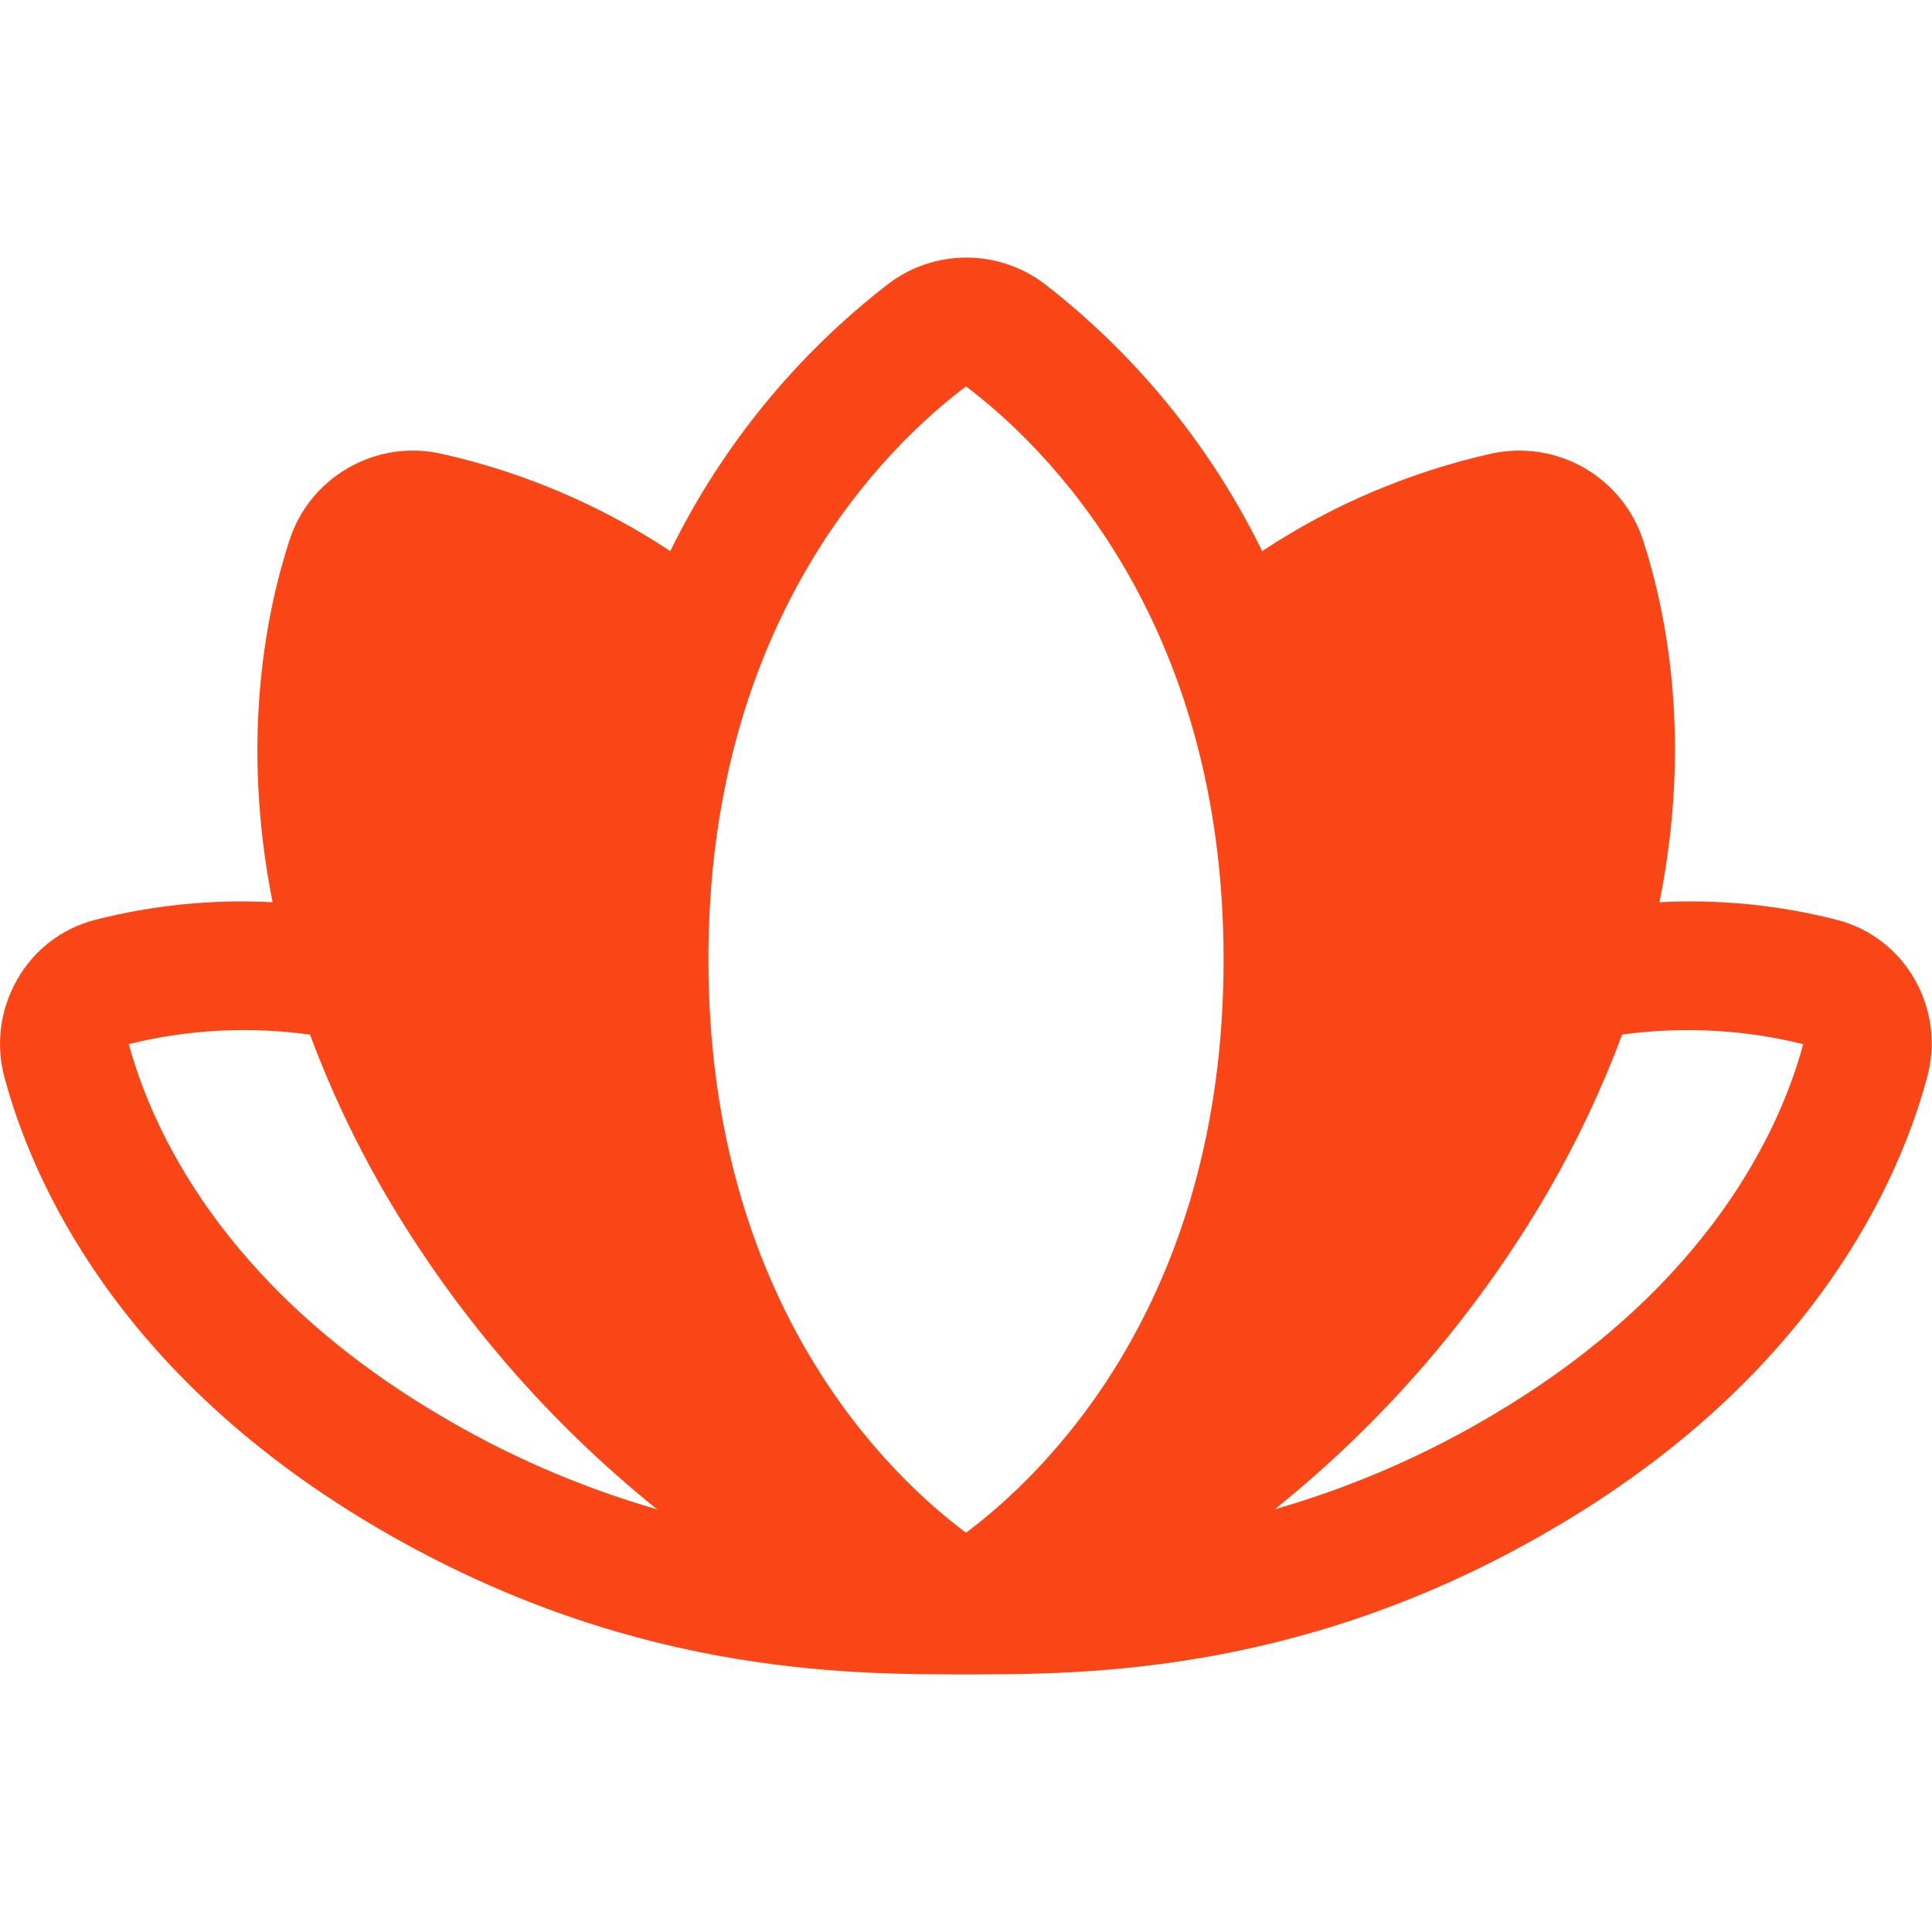 <?xml version="1.0" encoding="UTF-8" standalone="no"?>
<!DOCTYPE svg PUBLIC "-//W3C//DTD SVG 1.1//EN" "http://www.w3.org/Graphics/SVG/1.1/DTD/svg11.dtd">
<svg width="100%" height="100%" viewBox="0 0 30 30" version="1.1" xmlns="http://www.w3.org/2000/svg" xmlns:xlink="http://www.w3.org/1999/xlink" xml:space="preserve" xmlns:serif="http://www.serif.com/" style="fill-rule:evenodd;clip-rule:evenodd;stroke-linejoin:round;stroke-miterlimit:2;">
    <path d="M29.729,15.204c-0.128,-0.224 -0.299,-0.421 -0.503,-0.578c-0.204,-0.157 -0.438,-0.273 -0.687,-0.338c-0.904,-0.233 -1.839,-0.327 -2.771,-0.278c0.5,-2.481 0.125,-4.444 -0.25,-5.608c-0.153,-0.478 -0.479,-0.882 -0.913,-1.133c-0.434,-0.251 -0.947,-0.332 -1.438,-0.227c-1.271,0.284 -2.481,0.797 -3.568,1.516c-0.797,-1.627 -1.956,-3.049 -3.389,-4.157c-0.347,-0.26 -0.77,-0.401 -1.204,-0.401c-0.434,0 -0.856,0.141 -1.203,0.401c-1.436,1.107 -2.597,2.529 -3.395,4.157c-1.088,-0.719 -2.297,-1.232 -3.569,-1.515c-0.491,-0.107 -1.003,-0.026 -1.437,0.226c-0.435,0.251 -0.76,0.655 -0.912,1.134c-0.375,1.163 -0.75,3.125 -0.257,5.607c-0.933,-0.049 -1.867,0.045 -2.772,0.278c-0.249,0.066 -0.483,0.181 -0.687,0.338c-0.204,0.157 -0.375,0.354 -0.503,0.578c-0.133,0.229 -0.219,0.483 -0.254,0.746c-0.034,0.263 -0.016,0.53 0.054,0.786c0.424,1.573 1.725,4.562 5.667,6.917c3.941,2.355 7.403,2.347 9.268,2.347c1.865,0 5.334,0 9.25,-2.347c3.941,-2.355 5.243,-5.344 5.666,-6.917c0.071,-0.255 0.091,-0.522 0.058,-0.785c-0.034,-0.264 -0.119,-0.517 -0.251,-0.747Zm-22.967,6.732c-3.328,-1.99 -4.41,-4.43 -4.762,-5.723c0.92,-0.228 1.874,-0.277 2.813,-0.147c0.313,0.839 0.695,1.651 1.143,2.427c1.1,1.896 2.541,3.572 4.25,4.945c-1.208,-0.348 -2.366,-0.853 -3.444,-1.502Zm8.238,1.864c-1.166,-0.868 -4,-3.529 -4,-8.904c0,-5.309 2.797,-7.991 4,-8.896c1.203,0.907 4,3.59 4,8.899c0,5.372 -2.834,8.033 -4,8.901Zm13,-7.585c-0.346,1.28 -1.425,3.726 -4.761,5.721c-1.078,0.649 -2.235,1.153 -3.444,1.5c1.709,-1.372 3.15,-3.049 4.25,-4.945c0.448,-0.775 0.831,-1.587 1.144,-2.426c0.938,-0.129 1.892,-0.079 2.811,0.149l0,0.001Z" style="fill:#fa4616;fill-rule:nonzero;"/>
</svg>
